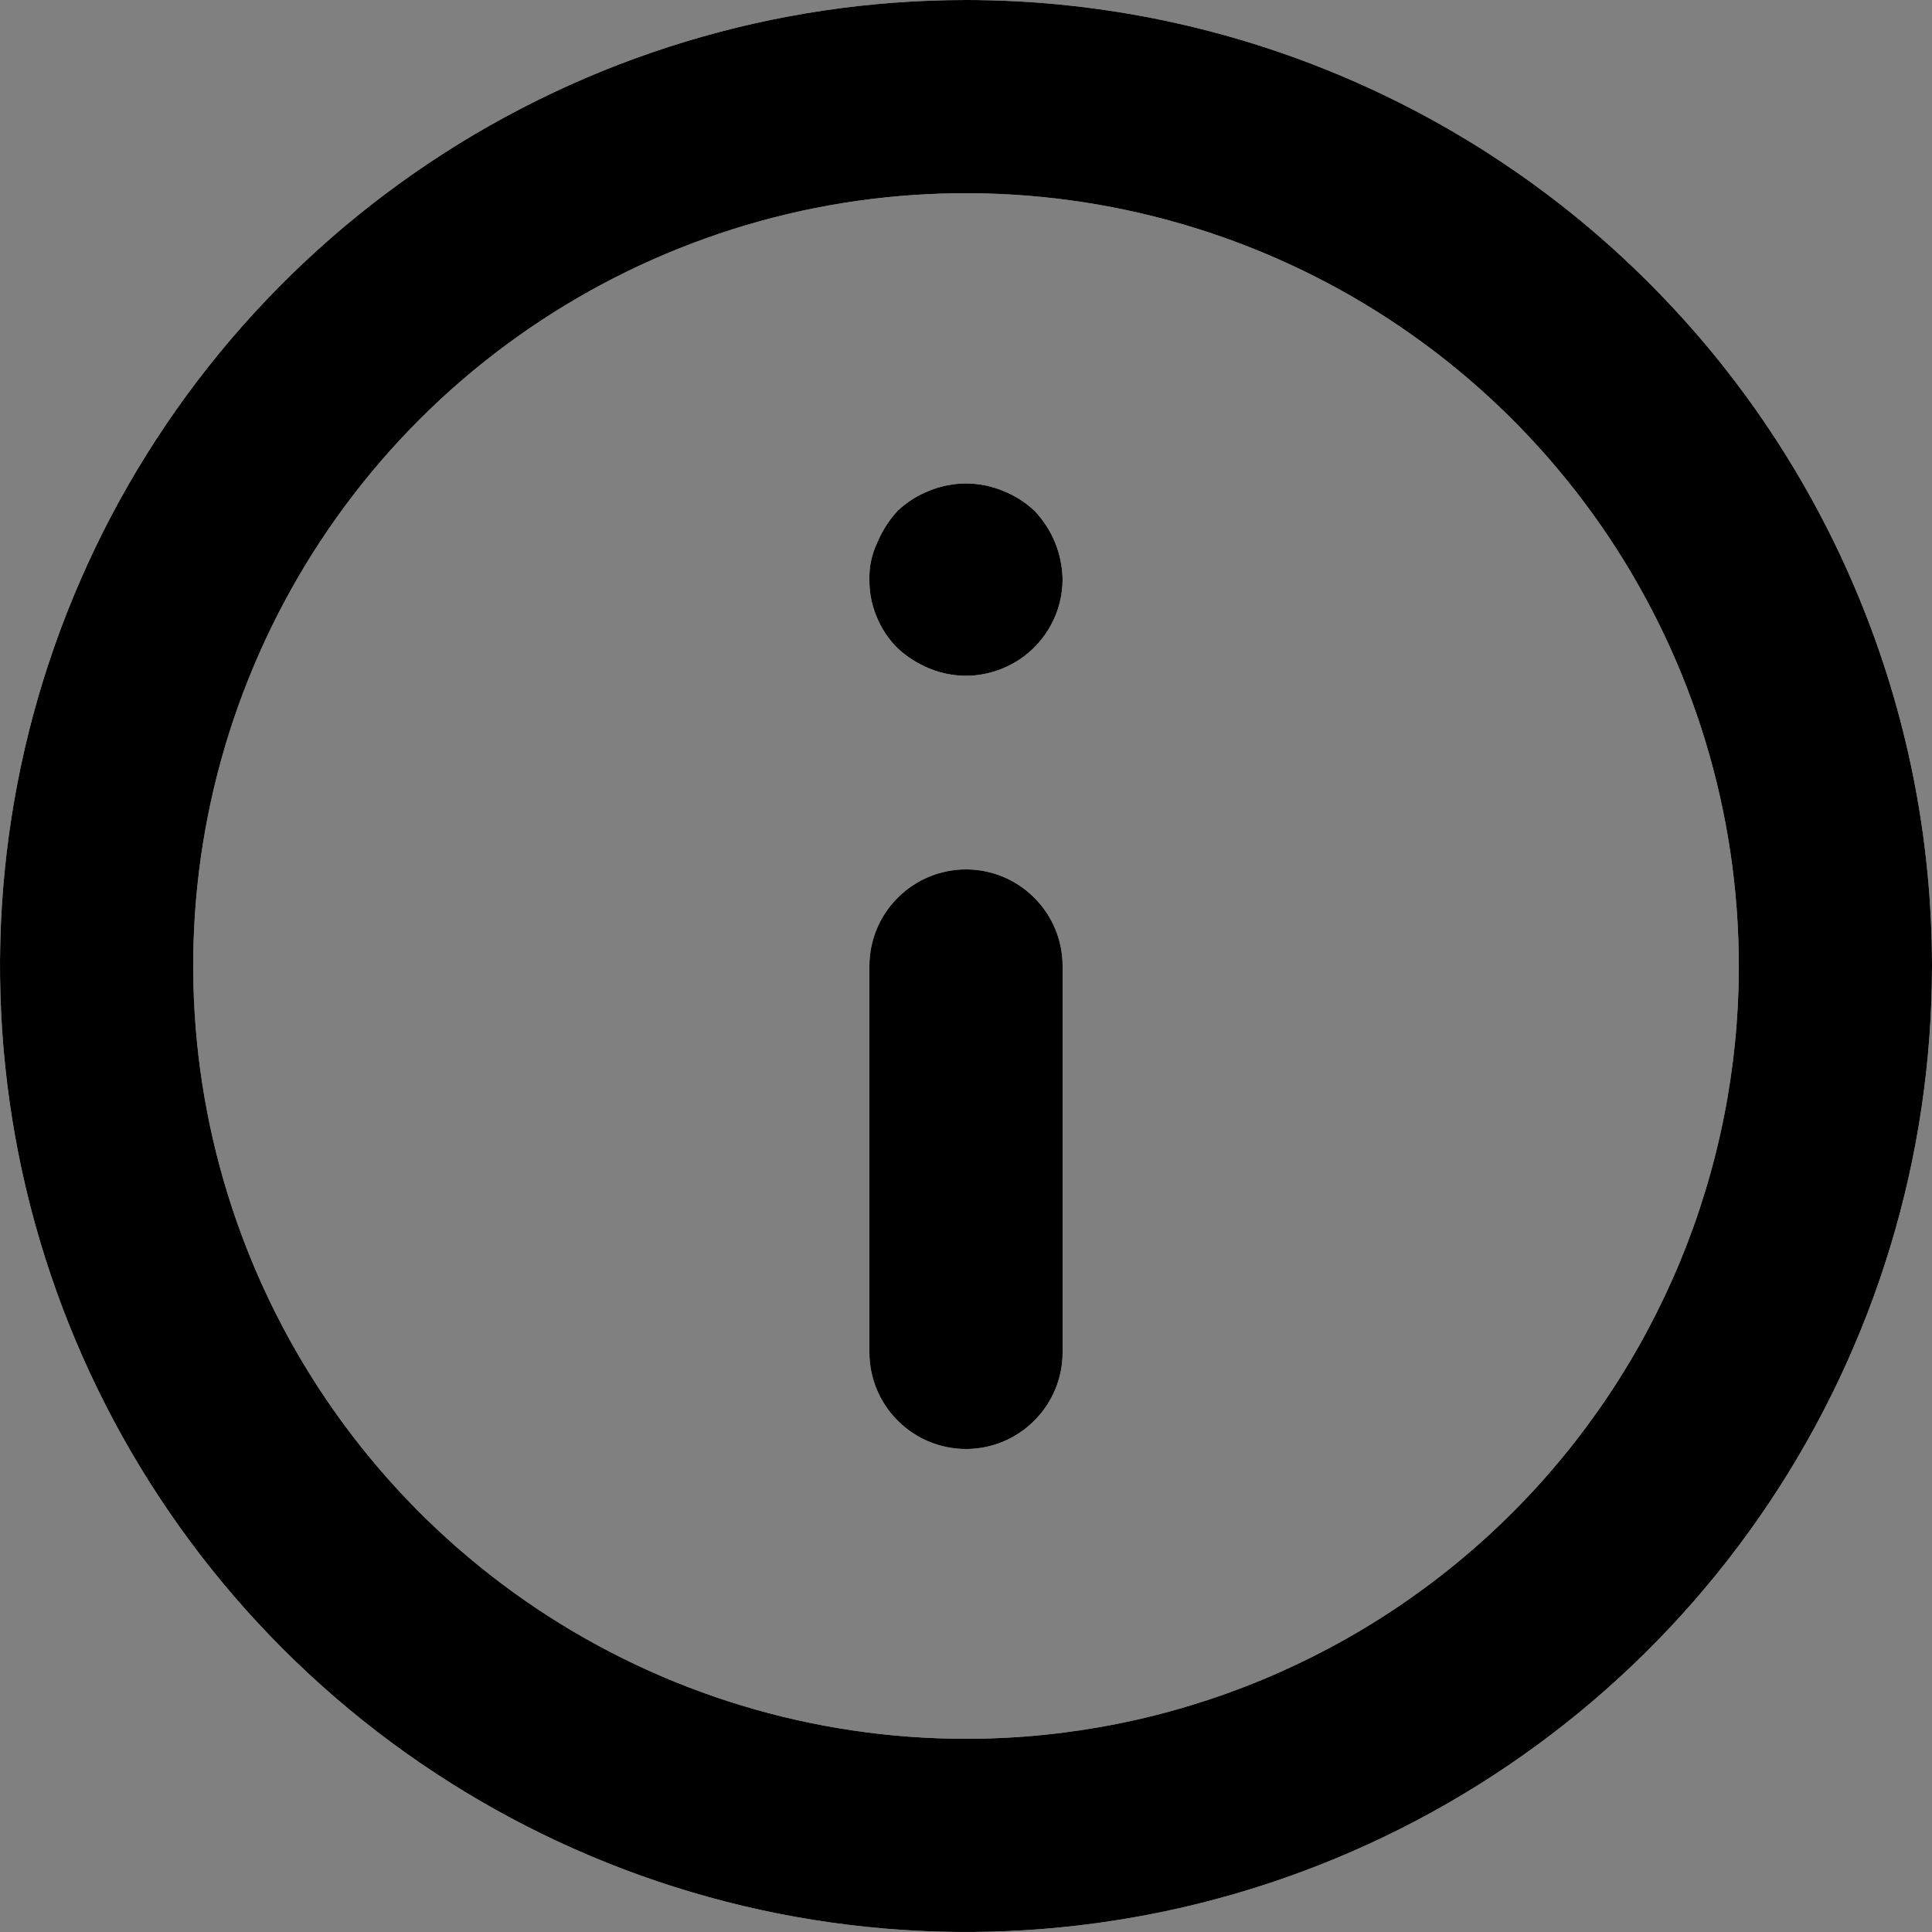 <svg width="15" height="15" viewBox="0 0 15 15" fill="none" xmlns="http://www.w3.org/2000/svg">
<rect x="0" y="0" width="15" height="15" fill="#808080" stroke="none"/>
<path d="M7.5 6.75C7.301 6.75 7.11 6.829 6.97 6.97C6.829 7.11 6.75 7.301 6.75 7.5V10.5C6.75 10.699 6.829 10.89 6.97 11.03C7.11 11.171 7.301 11.25 7.5 11.25C7.699 11.25 7.89 11.171 8.03 11.03C8.171 10.89 8.25 10.699 8.25 10.5V7.5C8.25 7.301 8.171 7.11 8.03 6.97C7.89 6.829 7.699 6.75 7.5 6.75ZM7.785 3.81C7.602 3.735 7.398 3.735 7.215 3.81C7.123 3.846 7.039 3.899 6.968 3.967C6.901 4.04 6.848 4.124 6.81 4.215C6.768 4.304 6.747 4.402 6.75 4.5C6.749 4.599 6.768 4.697 6.806 4.788C6.843 4.879 6.898 4.962 6.968 5.032C7.04 5.099 7.124 5.152 7.215 5.19C7.329 5.237 7.452 5.255 7.574 5.243C7.696 5.23 7.814 5.188 7.916 5.12C8.018 5.052 8.102 4.96 8.16 4.852C8.219 4.744 8.249 4.623 8.25 4.5C8.247 4.301 8.17 4.111 8.033 3.967C7.961 3.899 7.877 3.846 7.785 3.81ZM7.5 0C6.017 0 4.567 0.44 3.333 1.264C2.1 2.088 1.139 3.259 0.571 4.63C0.003 6 -0.145 7.508 0.144 8.963C0.434 10.418 1.148 11.754 2.197 12.803C3.246 13.852 4.582 14.566 6.037 14.856C7.492 15.145 9 14.997 10.37 14.429C11.741 13.861 12.912 12.9 13.736 11.667C14.56 10.433 15 8.983 15 7.5C15 6.515 14.806 5.54 14.429 4.63C14.052 3.72 13.5 2.893 12.803 2.197C12.107 1.5 11.28 0.948 10.37 0.571C9.46 0.194 8.485 0 7.5 0ZM7.5 13.5C6.313 13.5 5.153 13.148 4.167 12.489C3.18 11.829 2.411 10.893 1.957 9.796C1.503 8.7 1.384 7.493 1.615 6.329C1.847 5.166 2.418 4.096 3.257 3.257C4.096 2.418 5.166 1.847 6.329 1.615C7.493 1.384 8.7 1.503 9.796 1.957C10.893 2.411 11.829 3.18 12.489 4.167C13.148 5.153 13.5 6.313 13.5 7.5C13.5 9.091 12.868 10.617 11.743 11.743C10.617 12.868 9.091 13.5 7.5 13.5Z" fill="white"/>
<path d="M7.5 6.75C7.301 6.75 7.11 6.829 6.97 6.97C6.829 7.11 6.75 7.301 6.75 7.5V10.5C6.75 10.699 6.829 10.89 6.97 11.03C7.11 11.171 7.301 11.25 7.5 11.25C7.699 11.25 7.89 11.171 8.03 11.03C8.171 10.89 8.25 10.699 8.25 10.5V7.5C8.25 7.301 8.171 7.11 8.03 6.97C7.89 6.829 7.699 6.75 7.5 6.75ZM7.785 3.81C7.602 3.735 7.398 3.735 7.215 3.81C7.123 3.846 7.039 3.899 6.968 3.967C6.901 4.04 6.848 4.124 6.81 4.215C6.768 4.304 6.747 4.402 6.75 4.5C6.749 4.599 6.768 4.697 6.806 4.788C6.843 4.879 6.898 4.962 6.968 5.032C7.04 5.099 7.124 5.152 7.215 5.19C7.329 5.237 7.452 5.255 7.574 5.243C7.696 5.23 7.814 5.188 7.916 5.12C8.018 5.052 8.102 4.96 8.16 4.852C8.219 4.744 8.249 4.623 8.25 4.5C8.247 4.301 8.17 4.111 8.033 3.967C7.961 3.899 7.877 3.846 7.785 3.81ZM7.5 0C6.017 0 4.567 0.44 3.333 1.264C2.1 2.088 1.139 3.259 0.571 4.63C0.003 6 -0.145 7.508 0.144 8.963C0.434 10.418 1.148 11.754 2.197 12.803C3.246 13.852 4.582 14.566 6.037 14.856C7.492 15.145 9 14.997 10.37 14.429C11.741 13.861 12.912 12.9 13.736 11.667C14.56 10.433 15 8.983 15 7.5C15 6.515 14.806 5.54 14.429 4.63C14.052 3.72 13.5 2.893 12.803 2.197C12.107 1.5 11.28 0.948 10.37 0.571C9.46 0.194 8.485 0 7.5 0ZM7.5 13.5C6.313 13.5 5.153 13.148 4.167 12.489C3.18 11.829 2.411 10.893 1.957 9.796C1.503 8.7 1.384 7.493 1.615 6.329C1.847 5.166 2.418 4.096 3.257 3.257C4.096 2.418 5.166 1.847 6.329 1.615C7.493 1.384 8.7 1.503 9.796 1.957C10.893 2.411 11.829 3.18 12.489 4.167C13.148 5.153 13.5 6.313 13.5 7.5C13.5 9.091 12.868 10.617 11.743 11.743C10.617 12.868 9.091 13.5 7.5 13.5Z" fill="black"/>
</svg>
